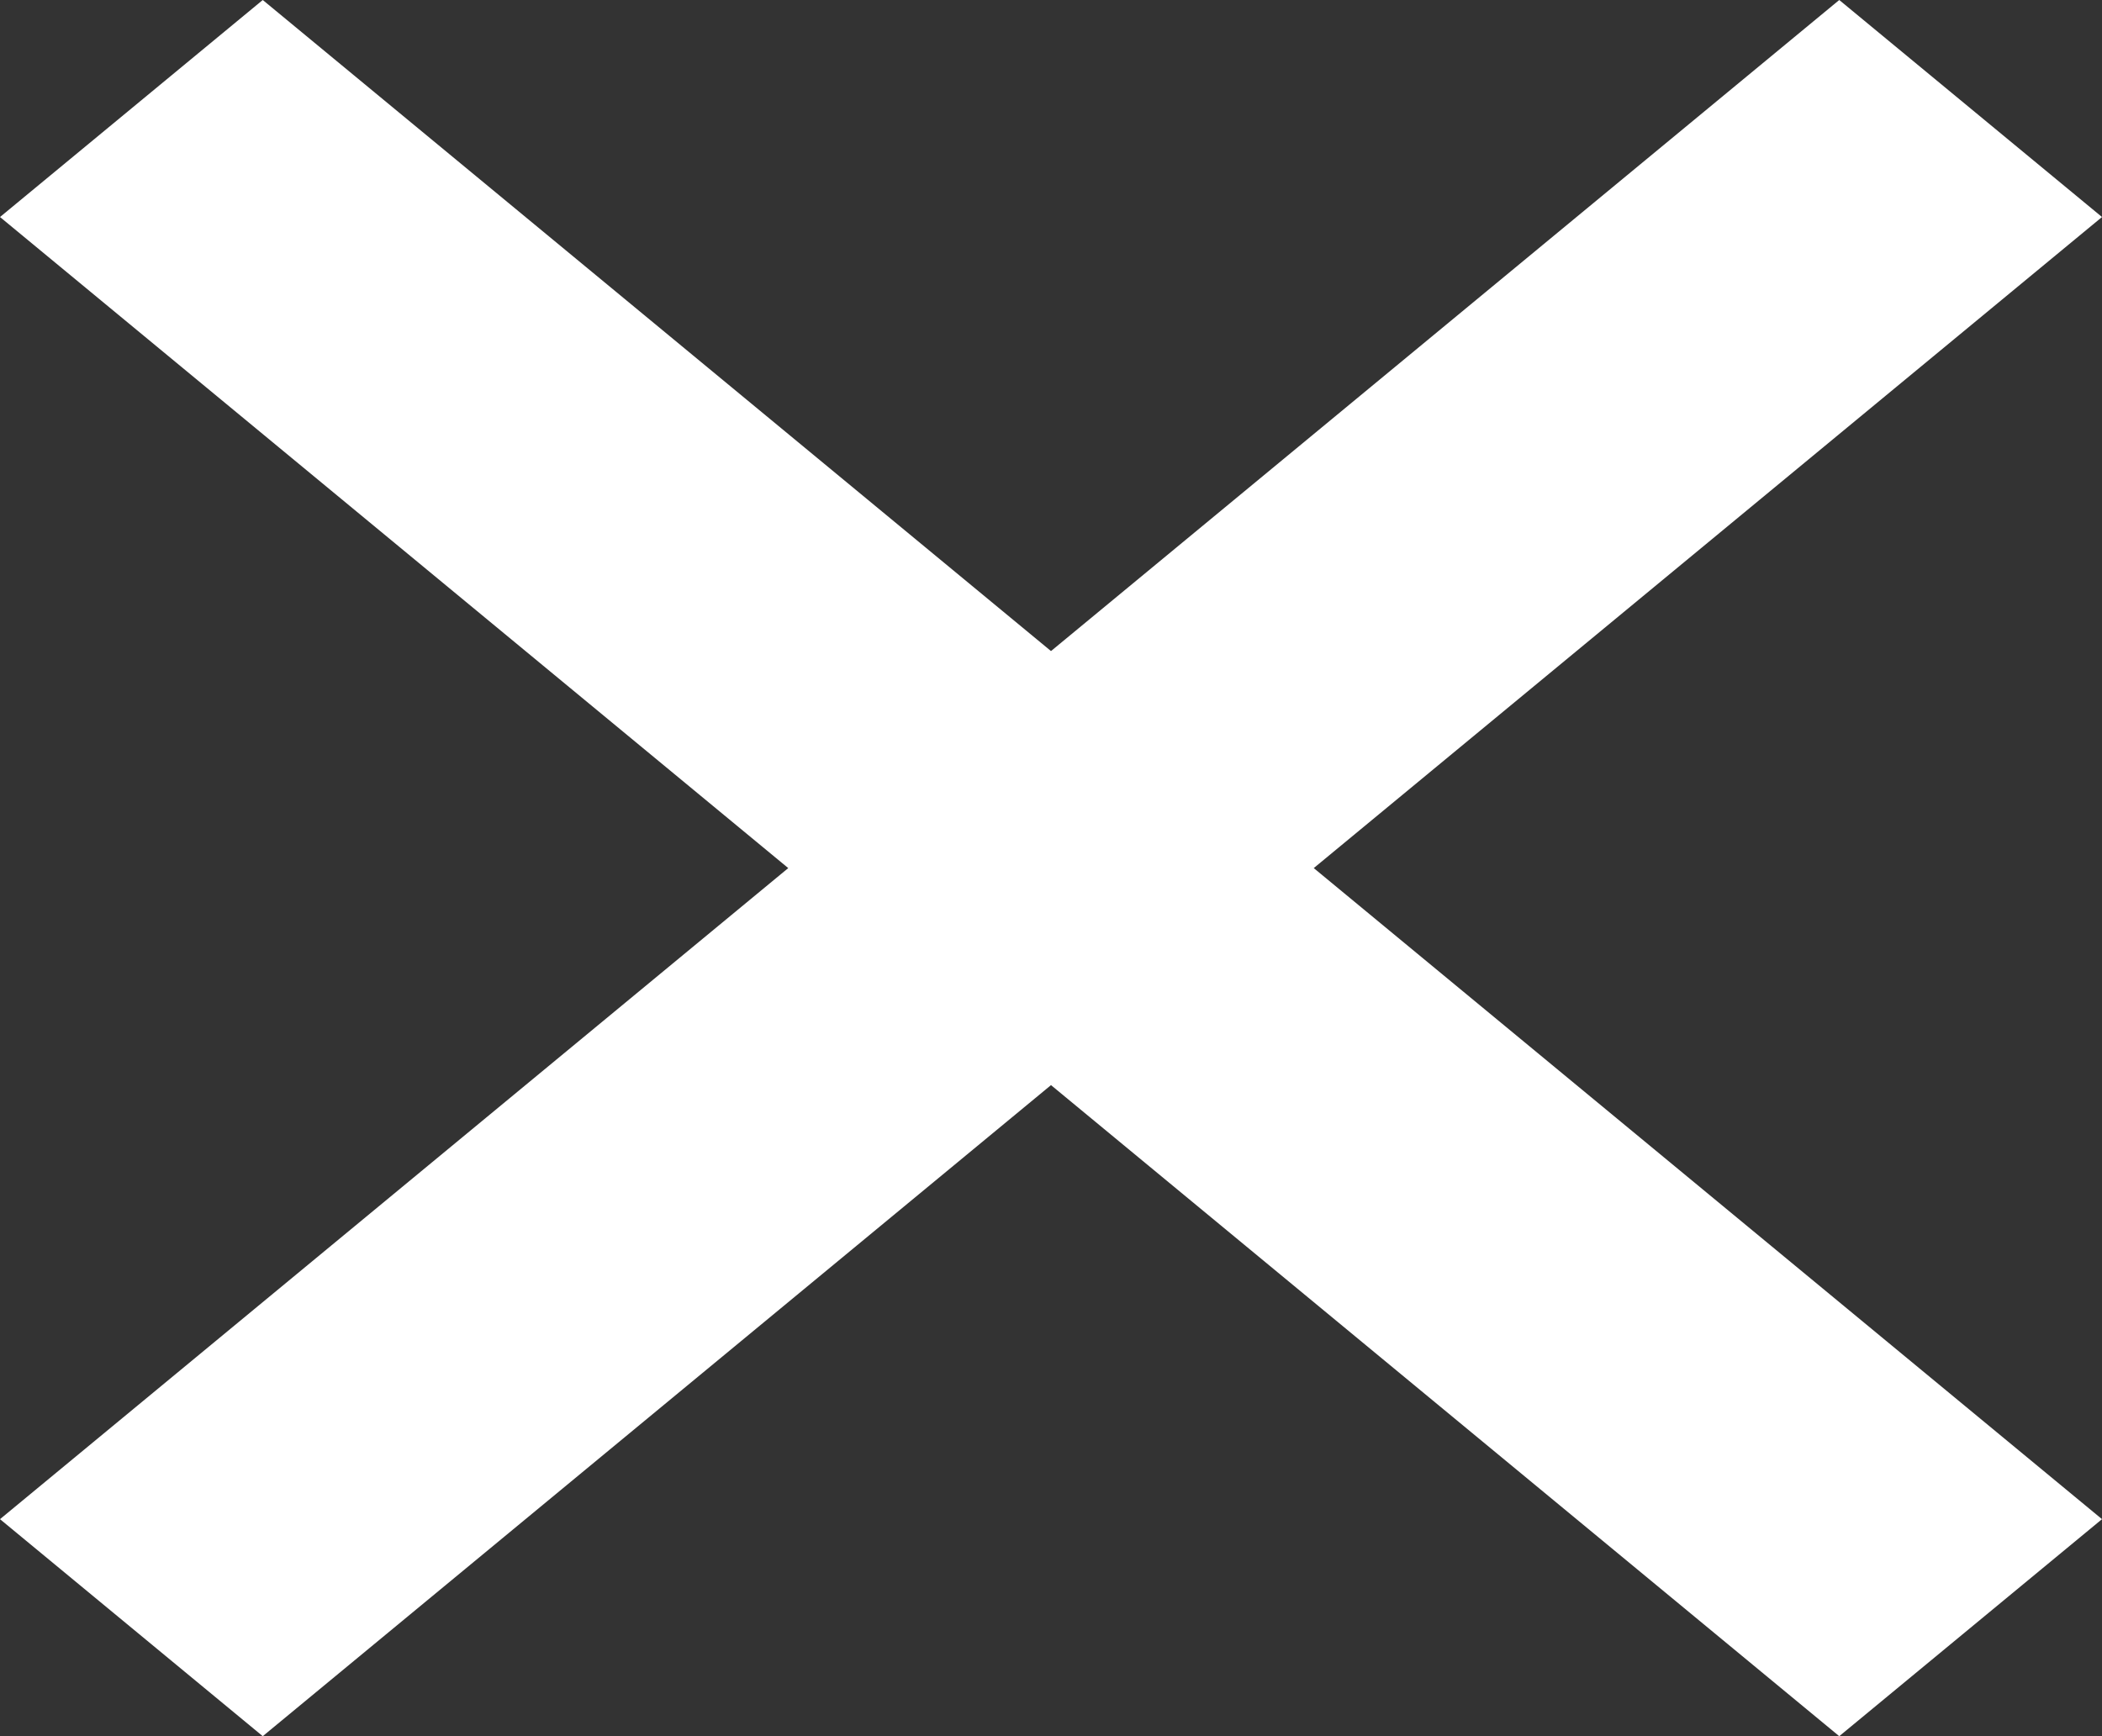 <svg xmlns="http://www.w3.org/2000/svg" width="23" height="19" viewBox="0 0 23 19" fill="none"><rect x="0" y="0" width="23" height="19" fill="#333333" stroke="none"/><path d="M20.125 19L23 16.625L14.375 9.5L23 2.375L20.125 0L11.5 7.125L2.875 0L0 2.375L8.625 9.5L0 16.625L2.875 19L11.5 11.875L20.125 19Z" fill="white"></path></svg>